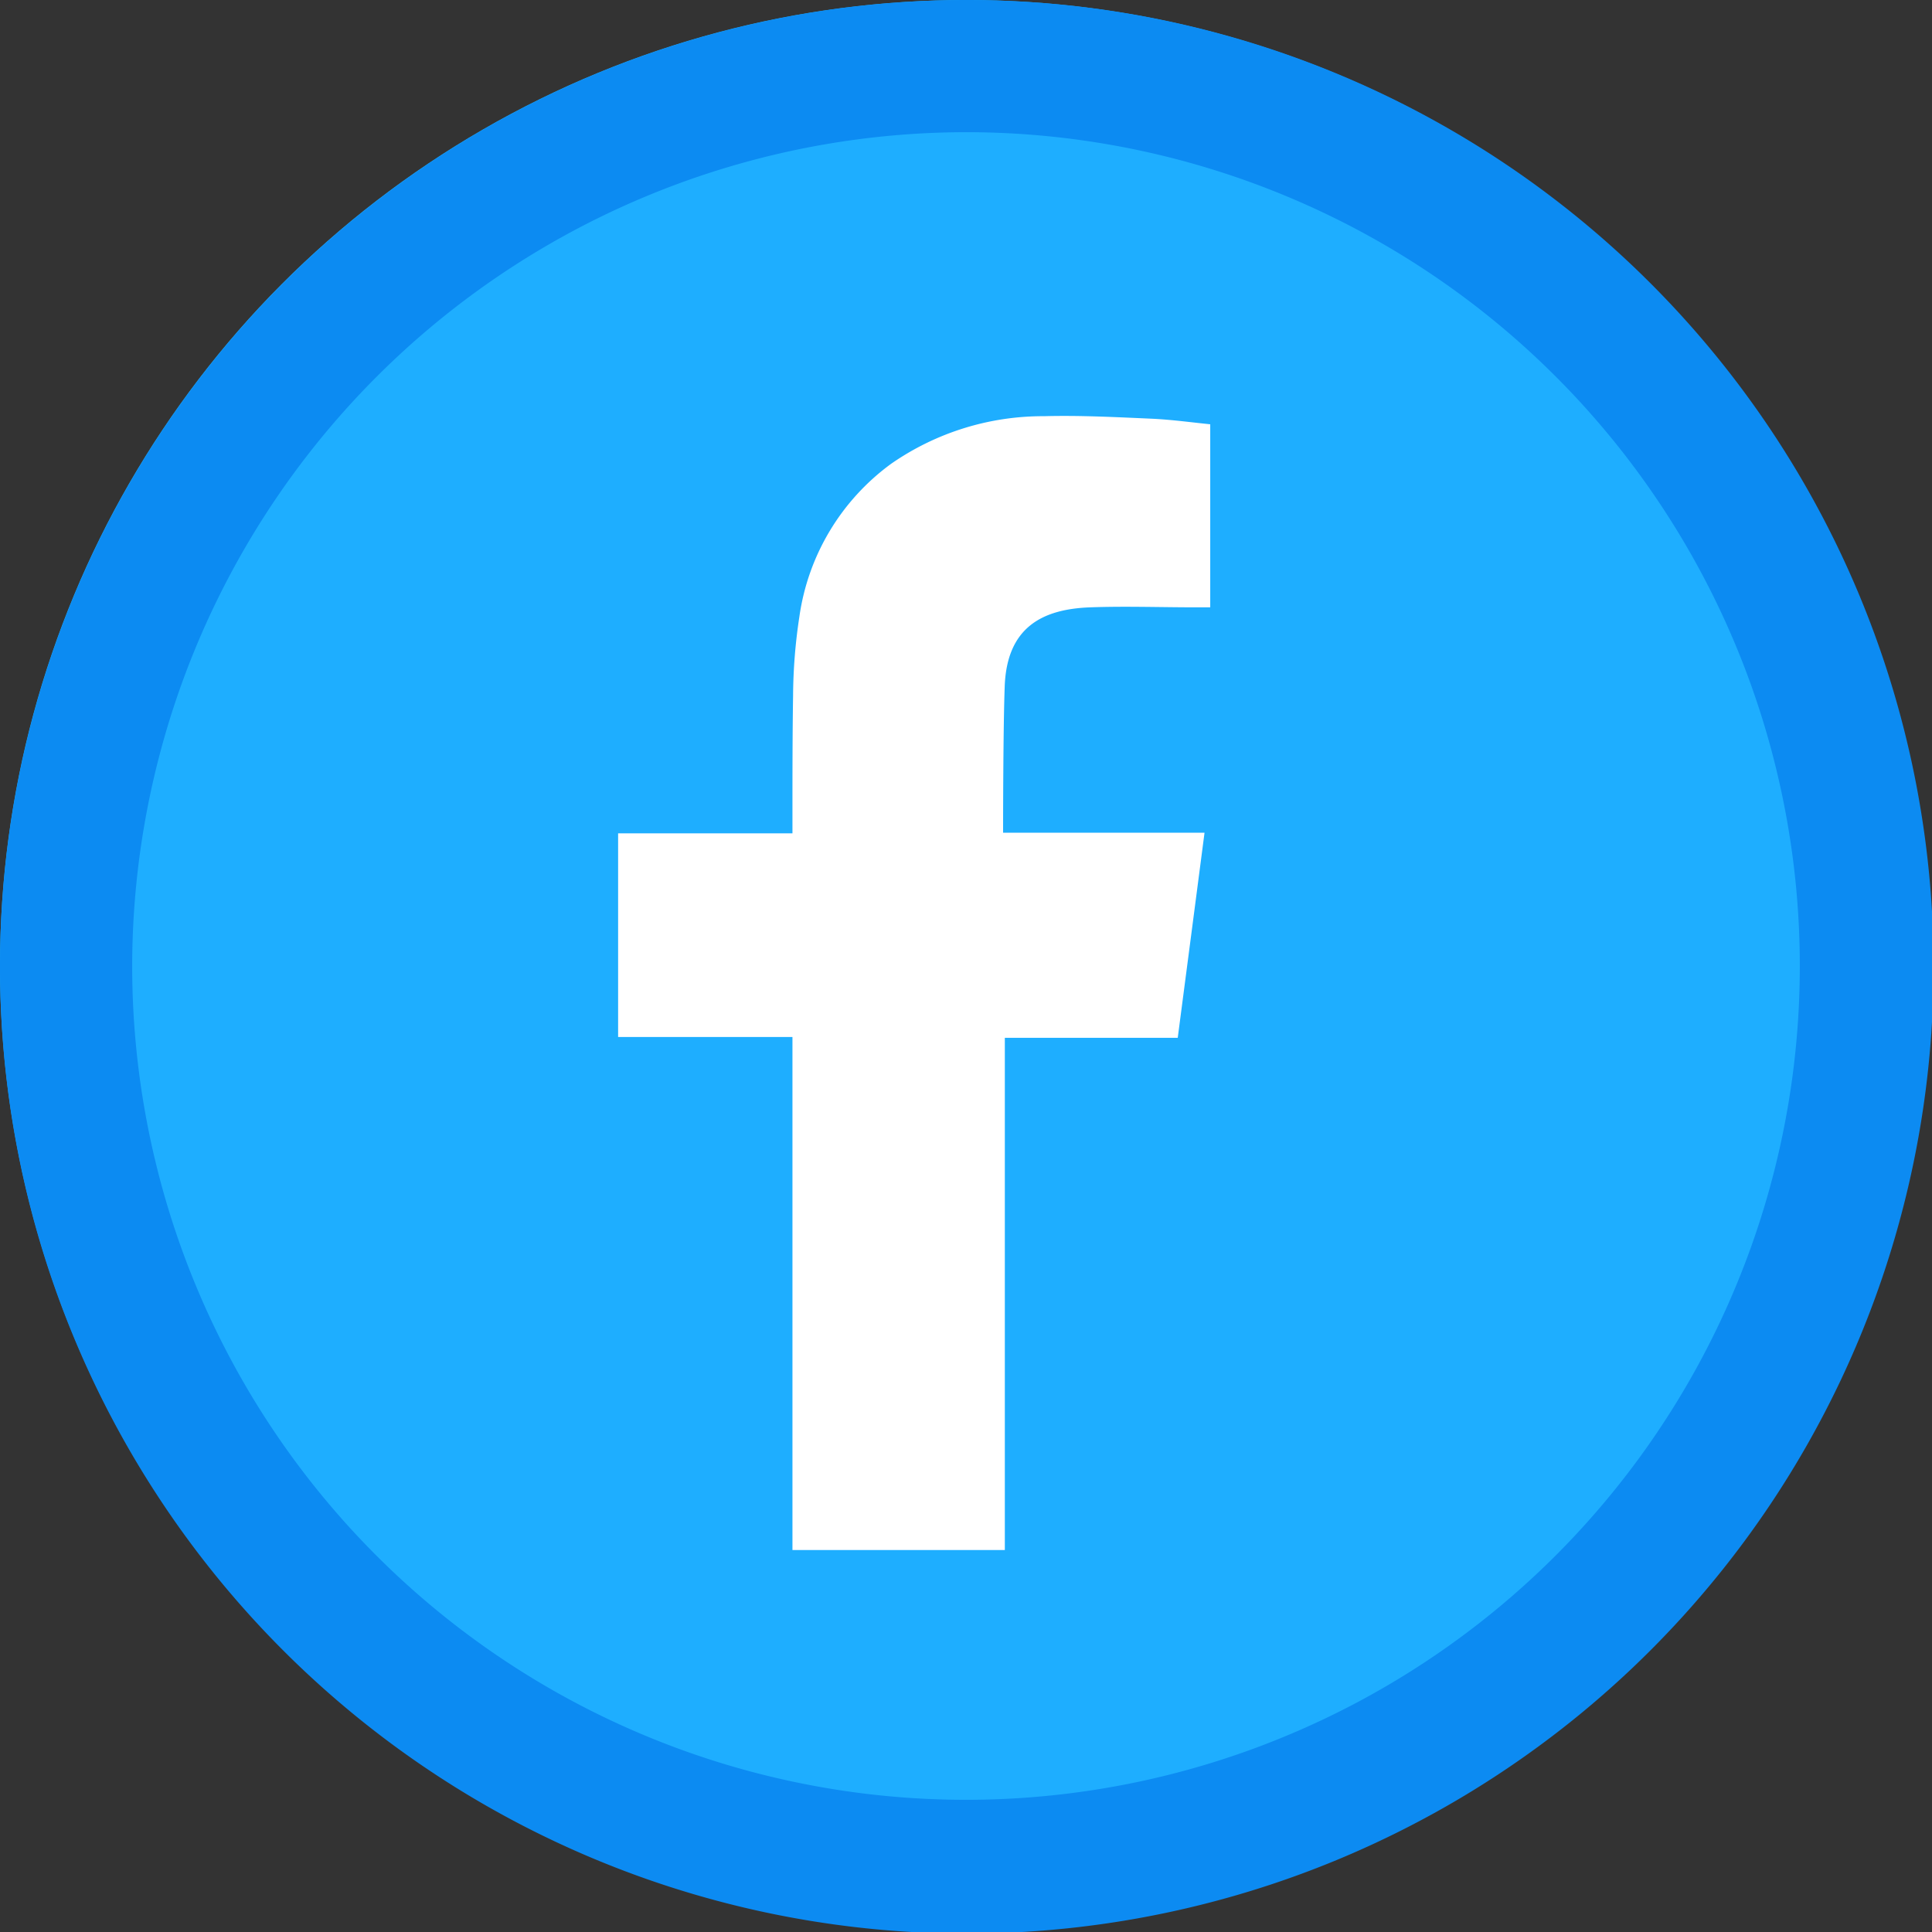 <svg id="Calque_1" data-name="Calque 1" xmlns="http://www.w3.org/2000/svg" viewBox="0 0 121.9 121.9">
  <rect x="0" y="0" width="121.9" height="121.9" fill="#333333" stroke="none"/>
  <defs>
    <style>
      .cls-1 {
        fill: #1eaeff;
      }

      .cls-2 {
        fill: #fff;
        fill-rule: evenodd;
      }

      .cls-3 {
        fill: #0c8bf2;
      }
    </style>
  </defs>
  <g>
    <circle class="cls-1" cx="60.95" cy="60.95" r="60.95"/>
    <path class="cls-2" d="M68.79,38.32c2.22-.08,4.43,0,6.66,0h.91V26.77c-1.18-.12-2.42-.29-3.66-.35-2.28-.1-4.55-.22-6.83-.16a16.78,16.78,0,0,0-9.64,3,14.45,14.45,0,0,0-5.79,9.63,34.07,34.07,0,0,0-.4,5C50,46.4,50,49,50,51.58v1H39V65.43H50V97.8h13.4V65.48H74.31C74.87,61.2,75.42,57,76,52.54H63.29s0-6.39.1-9.16C63.5,39.59,65.75,38.43,68.79,38.32Z"/>
    <path class="cls-3" d="M61,8.34A52.61,52.61,0,1,1,8.34,61,52.67,52.67,0,0,1,61,8.34M61,0a61,61,0,1,0,61,61A61,61,0,0,0,61,0Z"/>
  </g>
</svg>
